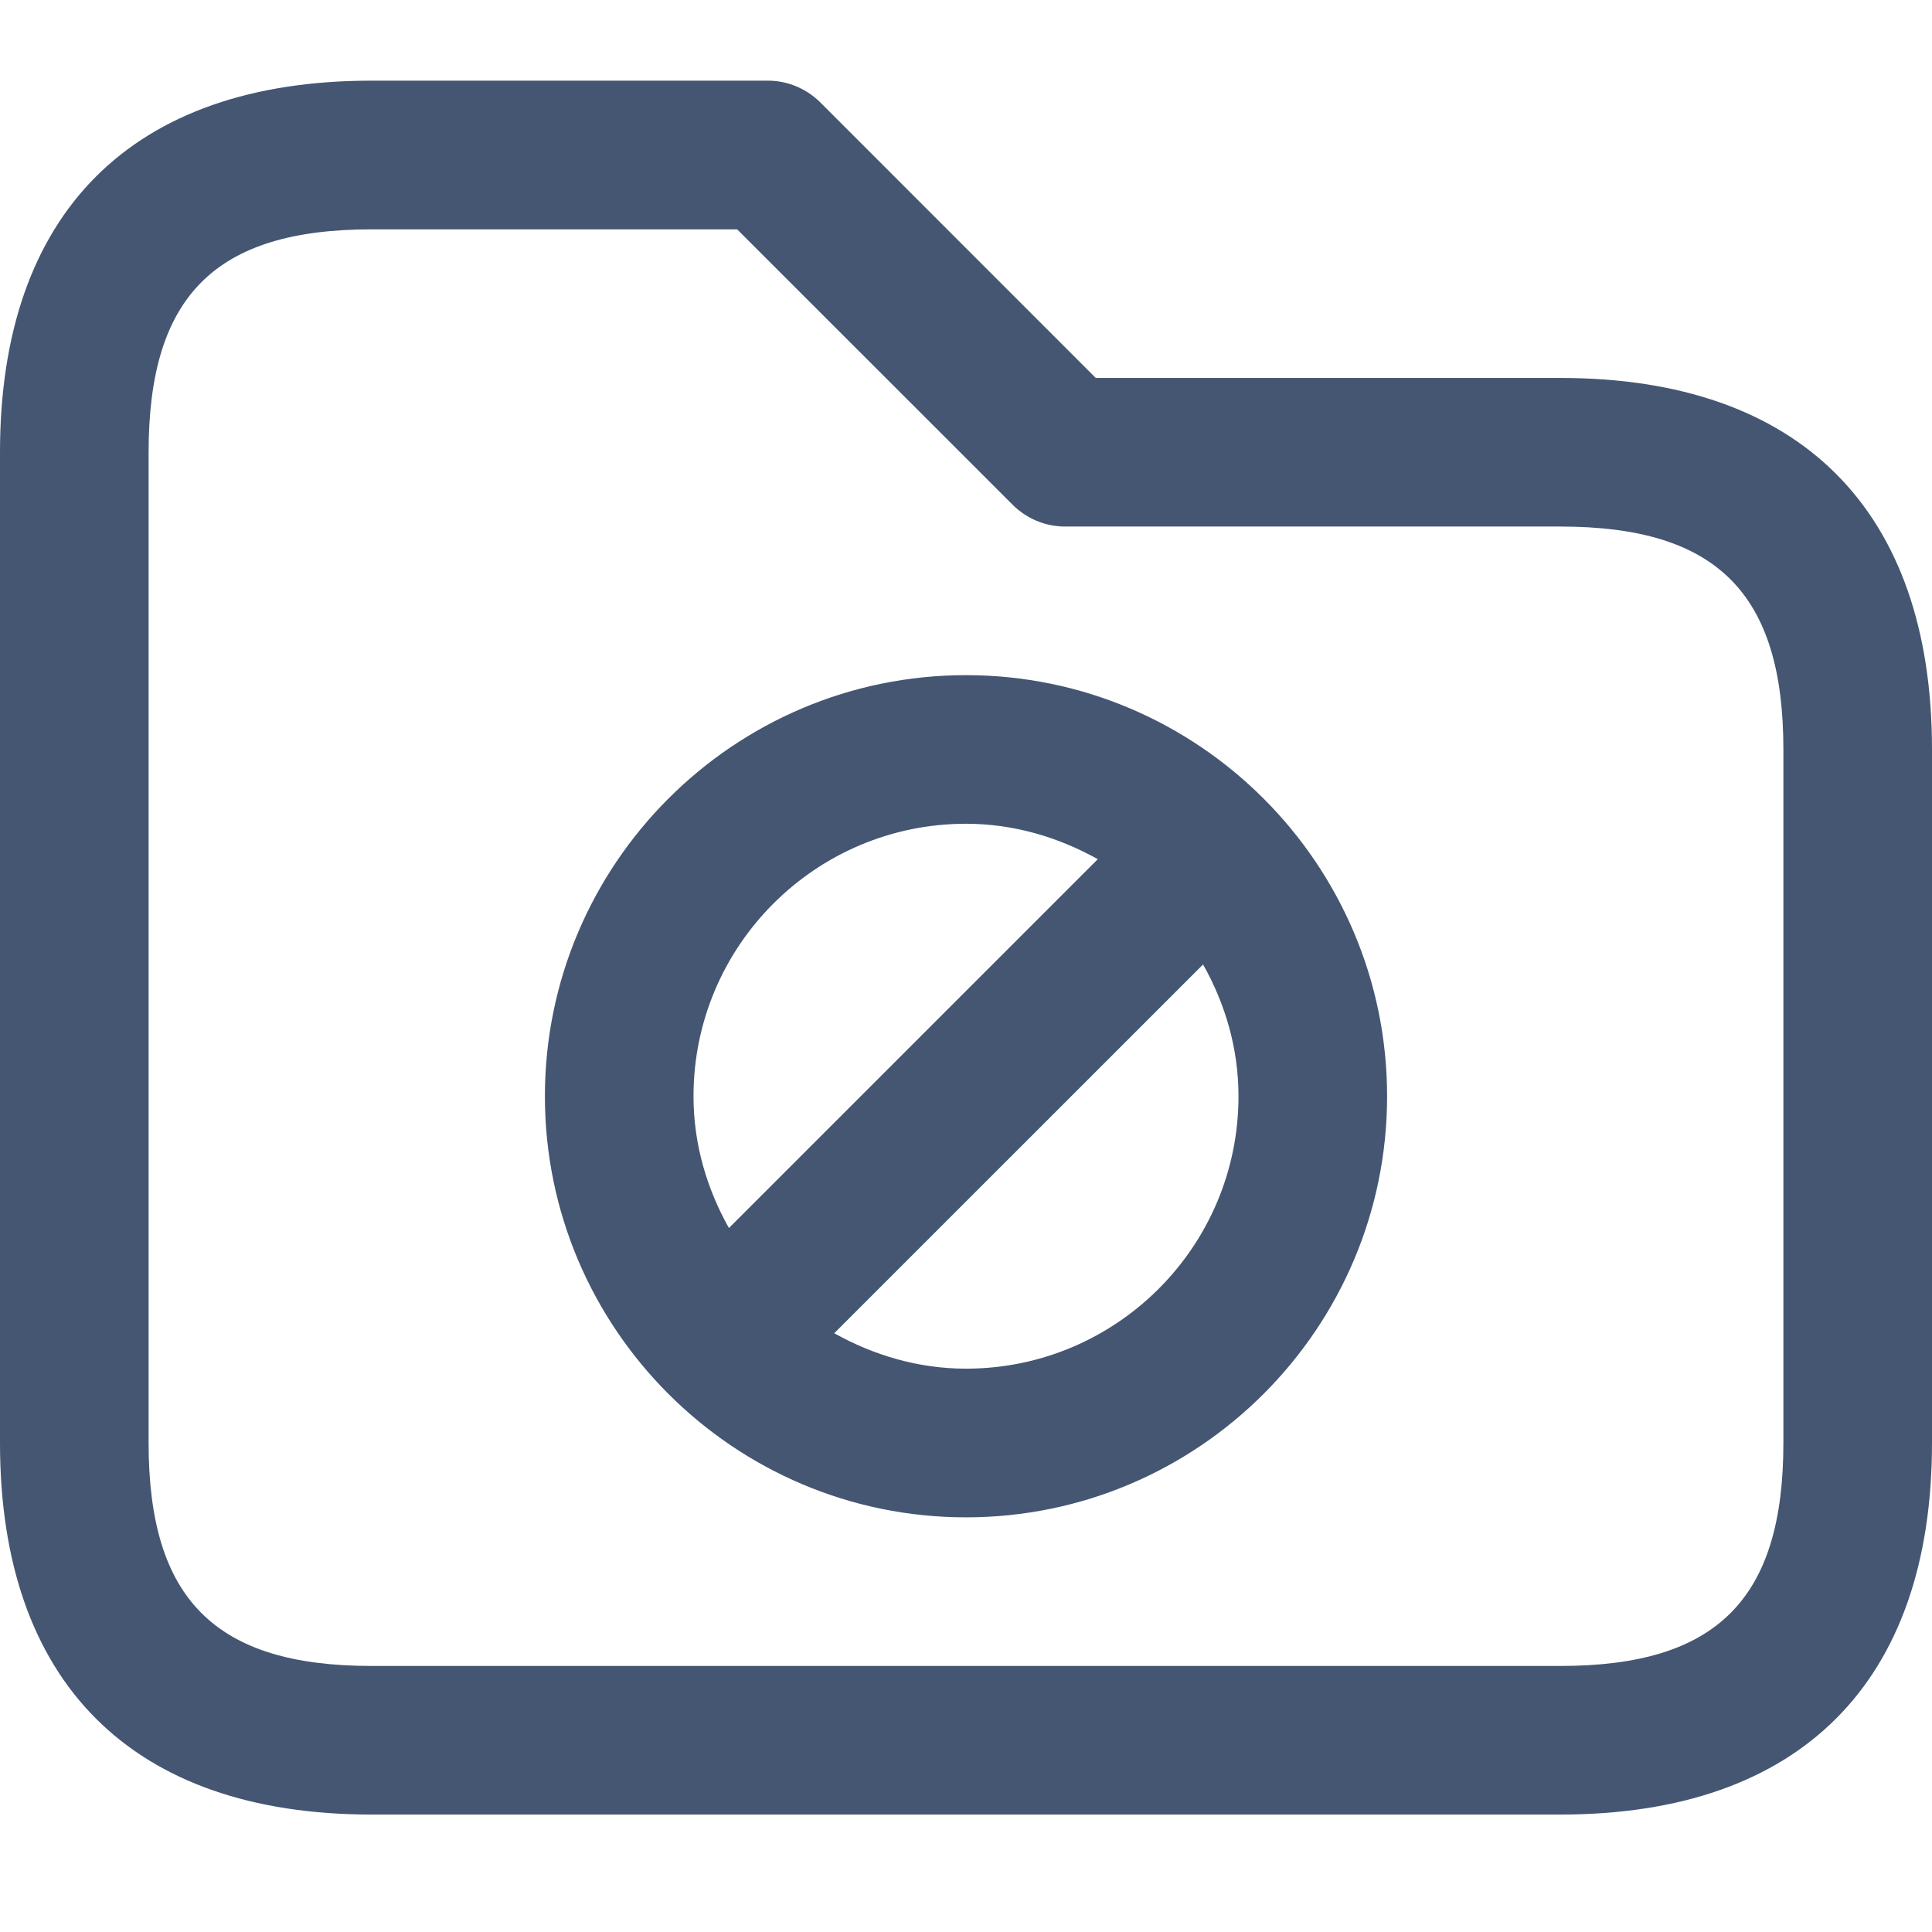<?xml version="1.0" encoding="UTF-8"?> <svg xmlns="http://www.w3.org/2000/svg" width="24" height="24" viewBox="0 0 24 24" fill="none"><path d="M19.385 4.695H13.612L10.191 1.273C10.018 1.101 9.785 1.002 9.538 1.002H4.615C1.64 1.002 0 2.642 0 5.618V17.925C0 20.901 1.64 22.541 4.615 22.541H19.385C22.36 22.541 24 20.901 24 17.925V9.31C24 6.335 22.36 4.695 19.385 4.695ZM22.154 17.925C22.154 19.867 21.326 20.695 19.385 20.695H4.615C2.674 20.695 1.846 19.867 1.846 17.925V5.618C1.846 3.676 2.674 2.849 4.615 2.849H9.157L12.579 6.27C12.751 6.442 12.985 6.541 13.231 6.541H19.385C21.326 6.541 22.154 7.369 22.154 9.31V17.925ZM12 8.387C9.114 8.387 6.769 10.735 6.769 13.618C6.769 16.501 9.114 18.849 12 18.849C14.886 18.849 17.231 16.501 17.231 13.618C17.231 10.735 14.886 8.387 12 8.387ZM12 10.233C12.597 10.233 13.151 10.402 13.637 10.673L9.055 15.255C8.782 14.769 8.615 14.215 8.615 13.618C8.615 11.75 10.132 10.233 12 10.233ZM12 17.002C11.403 17.002 10.849 16.833 10.363 16.562L14.945 11.981C15.219 12.467 15.385 13.021 15.385 13.618C15.385 15.486 13.868 17.002 12 17.002Z" fill="#445672"></path></svg> 